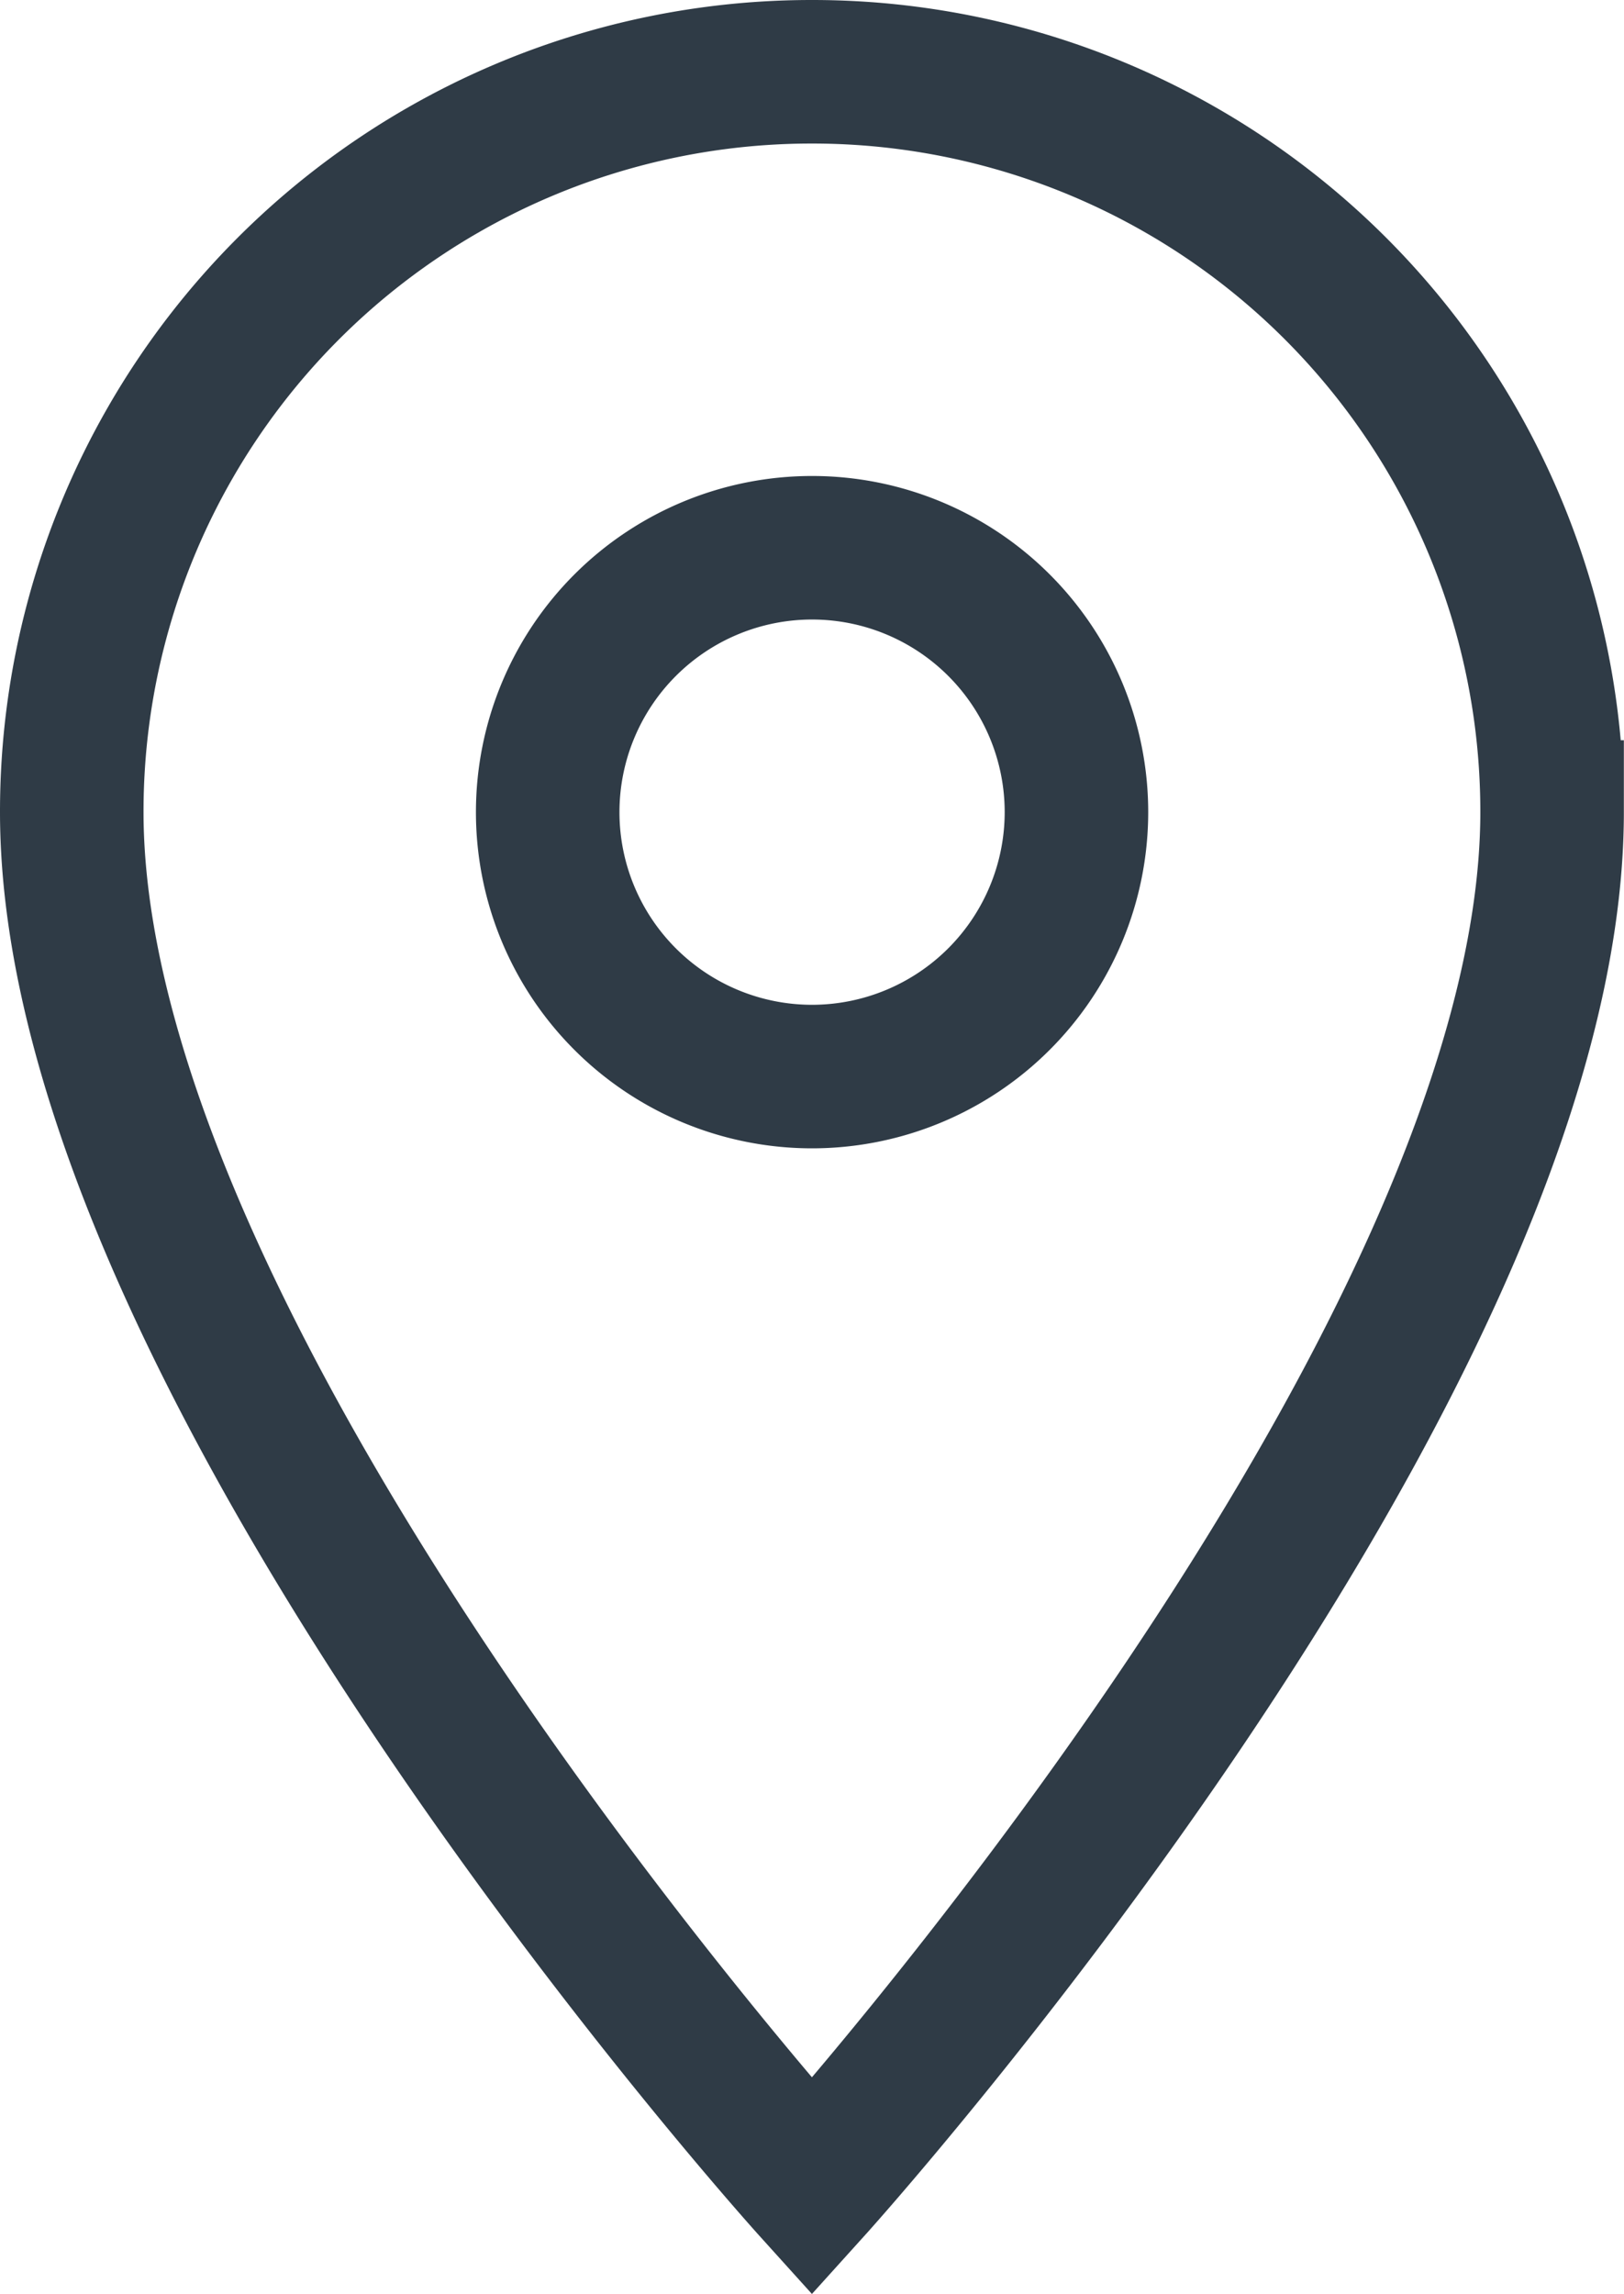 <svg xmlns="http://www.w3.org/2000/svg" width="11.315" height="15.981" viewBox="0 0 11.315 15.981">
  <path id="Icon_material-location-on" data-name="Icon material-location-on" d="M12.657,3A5.154,5.154,0,0,0,7.5,8.157c0,3.868,5.157,9.578,5.157,9.578s5.157-5.71,5.157-9.578A5.154,5.154,0,0,0,12.657,3Zm0,7A1.842,1.842,0,1,1,14.5,8.157,1.843,1.843,0,0,1,12.657,10Z" transform="translate(-7 -2.5)" fill="none" stroke="#2f3b46" stroke-width="1"/>
</svg>
